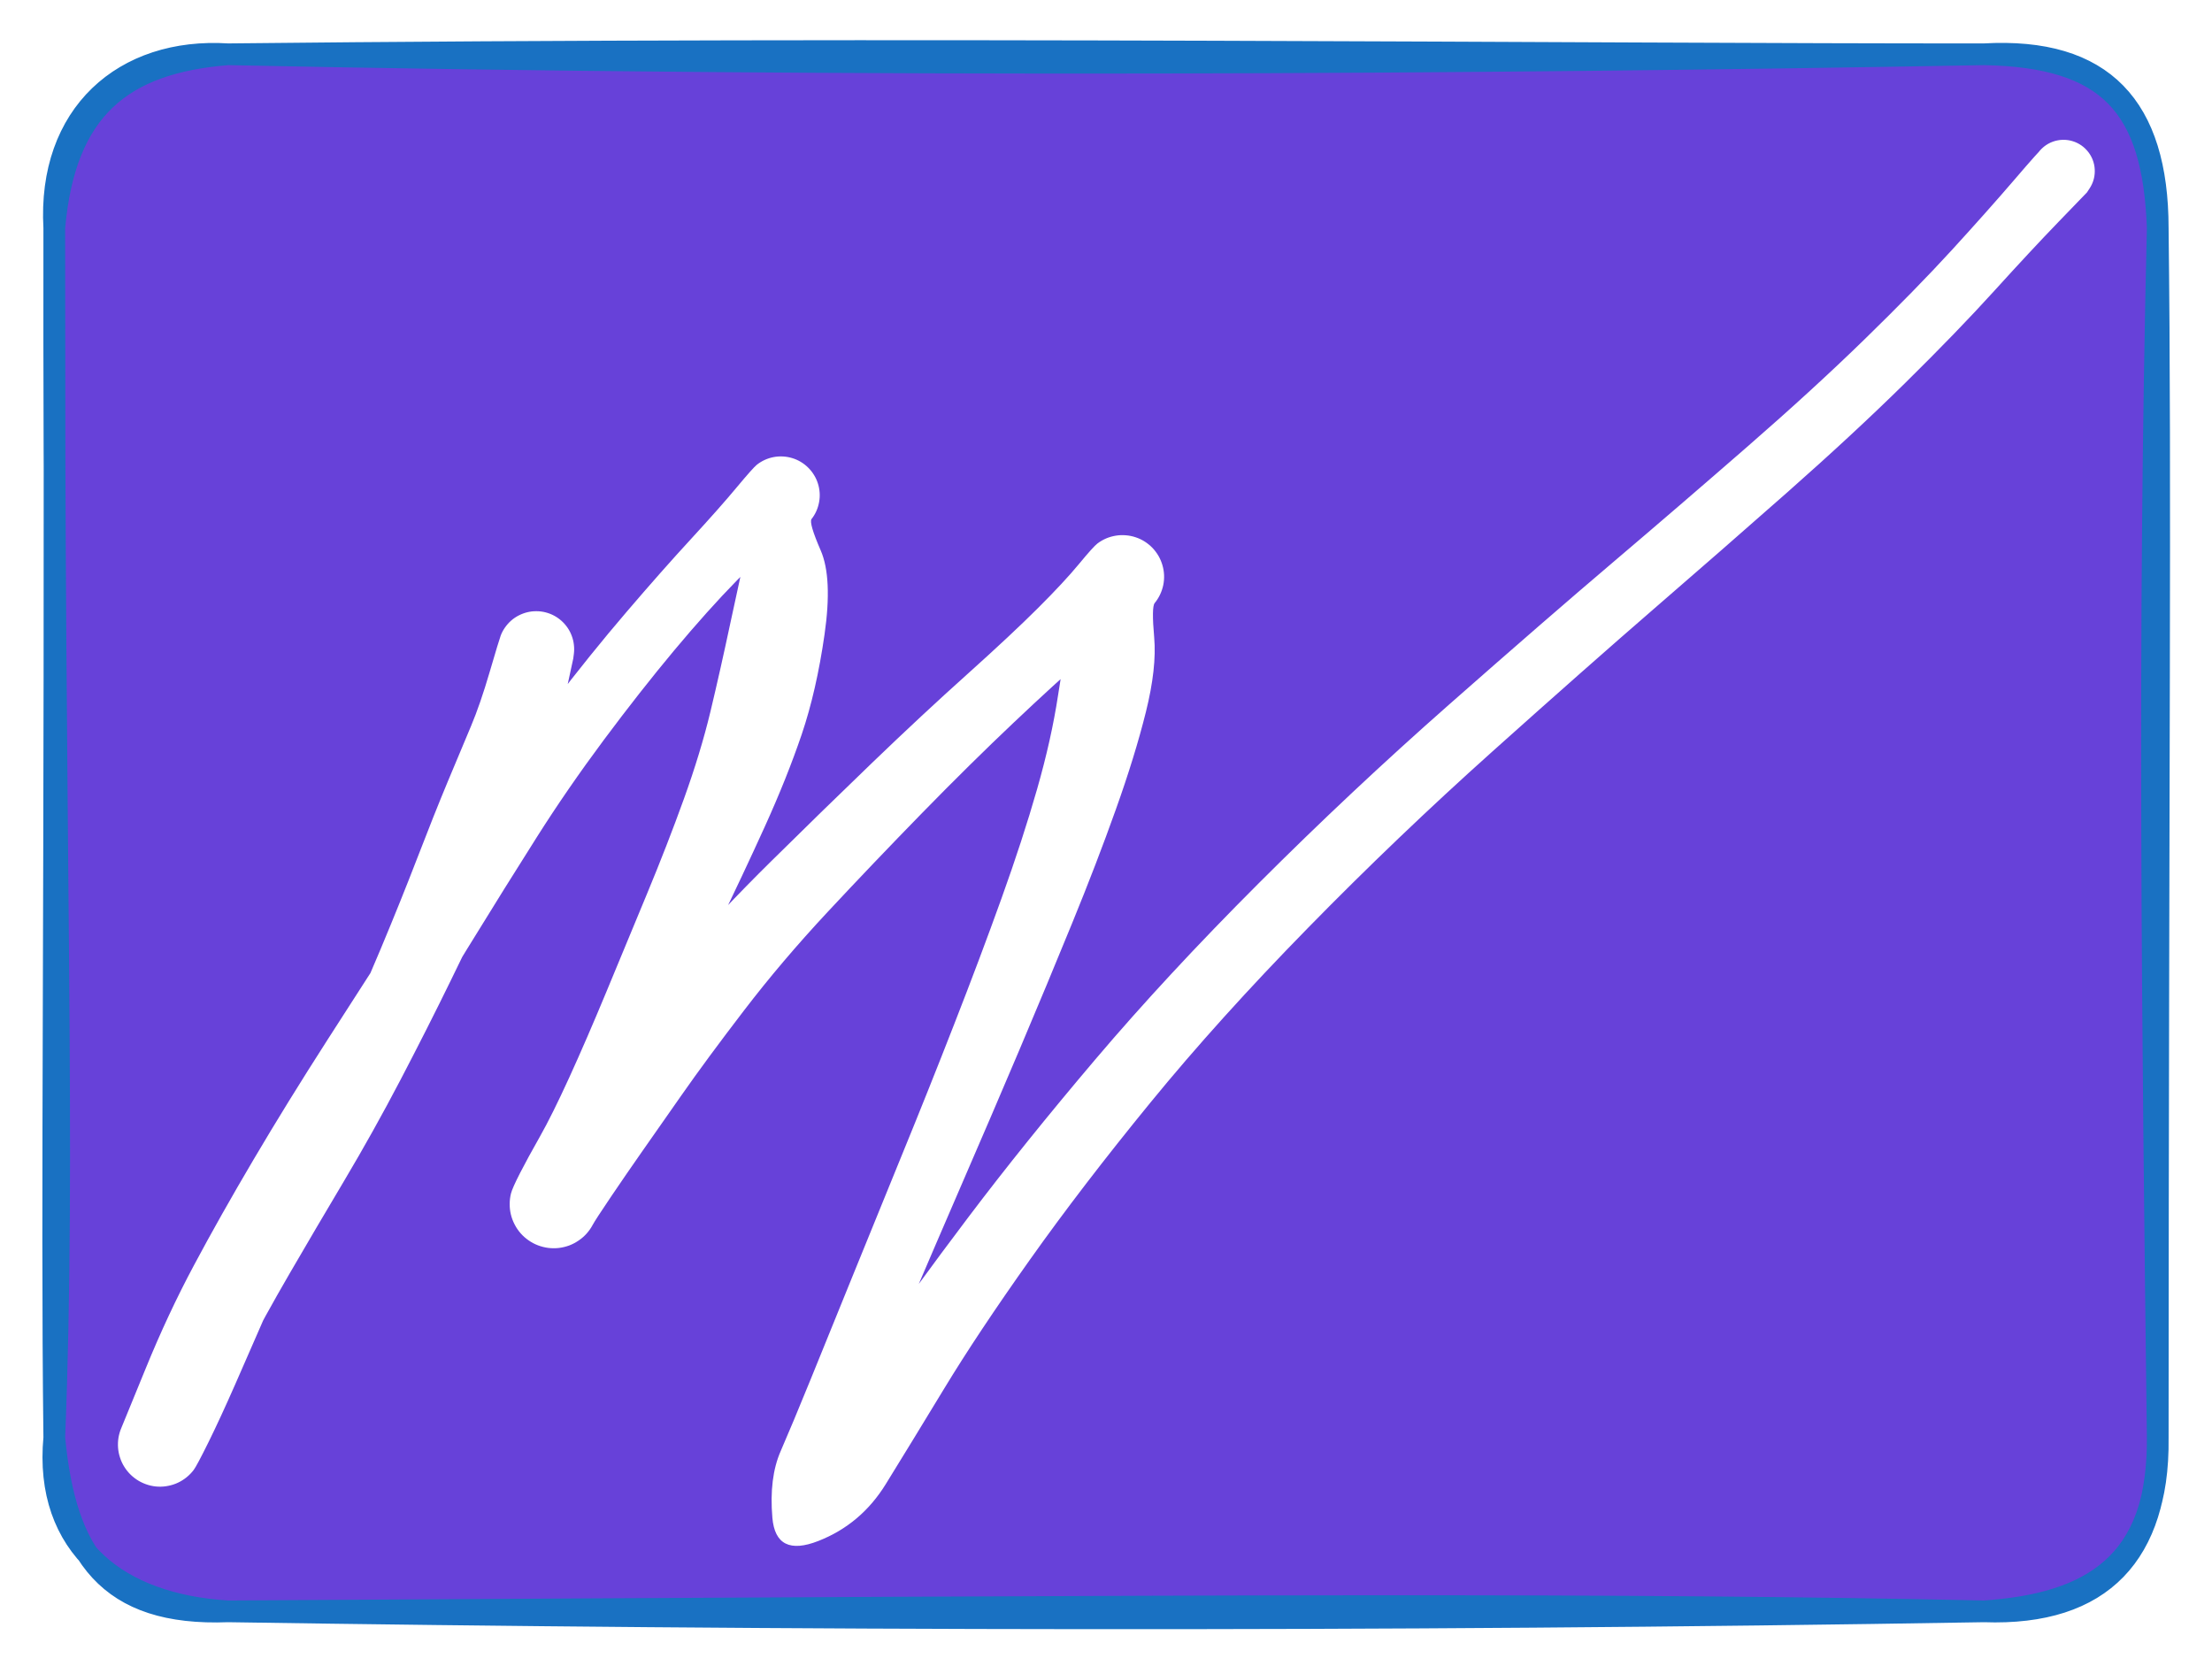 <svg version="1.1" xmlns="http://www.w3.org/2000/svg" viewBox="0 0 407.568 306.913" width="407.568" height="306.913">
  <!-- svg-source:excalidraw -->
  
  <defs>
    <style class="style-fonts">
      @font-face {
        font-family: "Virgil";
        src: url("https://excalidraw.com/Virgil.woff2");
      }
      @font-face {
        font-family: "Cascadia";
        src: url("https://excalidraw.com/Cascadia.woff2");
      }
    </style>
    
  </defs>
  <rect x="0" y="0" width="407.568" height="306.913" fill="#ffffff"></rect><g stroke-linecap="round" transform="translate(10 10) rotate(0 193.784 143.456)"><path d="M32 0 C131.44 -1.99, 231.08 -2.15, 355.57 0 C373.71 -2.8, 390.13 10.64, 387.57 32 C387.94 97.6, 386.12 164.52, 387.57 254.91 C386.9 276.98, 375.31 286.01, 355.57 286.91 C271.76 290.72, 183.38 290.9, 32 286.91 C11.85 289.37, -2.42 272.95, 0 254.91 C-1.72 182.97, -1.86 109.95, 0 32 C3.37 10.32, 7.86 0.66, 32 0" stroke="none" stroke-width="0" fill="#6741d9"></path><path d="M32 0 C157.31 -1.36, 283.16 0.05, 355.57 0 M32 0 C147.93 2.43, 264.18 1.69, 355.57 0 M355.57 0 C377.53 -1.25, 387.54 9.73, 387.57 32 M355.57 0 C378.66 0.43, 386.76 9.64, 387.57 32 M387.57 32 C385.77 106.95, 386.62 178.93, 387.57 254.91 M387.57 32 C388.15 80.27, 387.61 129.31, 387.57 254.91 M387.57 254.91 C387.71 276.14, 377.45 287.7, 355.57 286.91 M387.57 254.91 C387.88 278.07, 375.34 285.58, 355.57 286.91 M355.57 286.91 C244.95 288.78, 132.83 288.46, 32 286.91 M355.57 286.91 C289.14 285.49, 223.84 285.77, 32 286.91 M32 286.91 C11.81 285.7, -1.88 274.96, 0 254.91 M32 286.91 C9.94 287.77, 2.06 276.68, 0 254.91 M0 254.91 C2.12 202.2, -0.17 148.17, 0 32 M0 254.91 C-0.55 208.8, 0.26 160.95, 0 32 M0 32 C1.94 9.98, 12.54 1.56, 32 0 M0 32 C-1.18 11.08, 12.81 -1.24, 32 0" stroke="#1971c2" stroke-width="4" fill="none"></path></g><g transform="translate(118.993 104.122) rotate(0 85.445 52.601)" stroke="none"><path fill="#ffffff" d="M -13.37,17.23 Q -13.37,17.23 -14.68,23.28 -15.99,29.34 -17.24,34.12 -18.50,38.90 -21.32,45.60 -24.15,52.31 -27.86,59.95 -31.56,67.58 -35.90,76.47 -40.24,85.36 -45.22,94.89 -50.21,104.42 -55.56,113.42 -60.92,122.43 -65.63,130.54 -70.34,138.65 -73.82,145.41 -77.30,152.16 -79.00,156.37 -80.70,160.58 -81.72,163.28 -82.74,165.99 -83.31,166.74 -83.88,167.49 -84.61,168.08 -85.35,168.68 -86.20,169.08 -87.05,169.48 -87.98,169.66 -88.90,169.85 -89.84,169.81 -90.79,169.76 -91.69,169.50 -92.59,169.23 -93.41,168.76 -94.22,168.28 -94.90,167.63 -95.58,166.97 -96.08,166.17 -96.58,165.37 -96.87,164.48 -97.17,163.58 -97.24,162.64 -97.31,161.70 -97.16,160.77 -97.00,159.84 -96.63,158.98 -96.26,158.11 -92.15,148.04 -88.04,137.96 -83.24,128.99 -78.45,120.01 -72.26,109.52 -66.07,99.03 -58.68,87.52 -51.30,76.01 -43.61,64.14 -35.92,52.26 -30.10,43.53 -24.28,34.79 -17.21,25.56 -10.14,16.33 -3.59,8.68 2.95,1.03 8.33,-4.81 13.70,-10.65 16.73,-14.30 19.77,-17.94 20.45,-18.48 21.13,-19.02 21.92,-19.38 22.71,-19.74 23.57,-19.90 24.42,-20.06 25.29,-20.01 26.15,-19.96 26.98,-19.71 27.81,-19.45 28.56,-19.01 29.31,-18.56 29.92,-17.95 30.54,-17.34 30.99,-16.60 31.45,-15.86 31.71,-15.03 31.97,-14.20 32.03,-13.34 32.09,-12.47 31.93,-11.62 31.78,-10.76 31.43,-9.97 31.08,-9.17 30.54,-8.49 30.01,-7.80 32.22,-2.71 34.43,2.36 32.93,12.79 31.43,23.22 28.72,31.21 26.01,39.19 21.92,48.20 17.83,57.21 13.36,66.38 8.90,75.56 4.87,84.13 0.84,92.69 -2.28,99.72 -5.42,106.74 -6.90,111.02 -8.39,115.30 -8.85,118.00 -9.32,120.69 -9.78,121.56 -10.25,122.44 -10.90,123.17 -11.56,123.91 -12.38,124.46 -13.19,125.02 -14.11,125.37 -15.04,125.71 -16.02,125.83 -17.00,125.94 -17.98,125.82 -18.96,125.69 -19.88,125.34 -20.80,124.99 -21.61,124.42 -22.42,123.86 -23.07,123.12 -23.72,122.37 -24.17,121.50 -24.63,120.62 -24.86,119.66 -25.09,118.71 -25.08,117.72 -25.08,116.73 -24.84,115.78 -24.60,114.82 -21.47,109.20 -18.34,103.59 -15.81,99.16 -13.29,94.74 -7.33,87.95 -1.38,81.16 6.21,72.45 13.81,63.74 23.03,54.64 32.24,45.54 41.62,36.51 51.00,27.48 59.25,20.09 67.49,12.69 72.28,7.90 77.08,3.11 79.77,-0.15 82.47,-3.42 83.22,-3.98 83.96,-4.54 84.82,-4.91 85.68,-5.27 86.60,-5.42 87.52,-5.57 88.44,-5.49 89.37,-5.42 90.26,-5.12 91.14,-4.82 91.93,-4.33 92.71,-3.83 93.36,-3.16 94.00,-2.48 94.47,-1.68 94.93,-0.87 95.19,0.02 95.45,0.91 95.49,1.84 95.53,2.77 95.34,3.69 95.15,4.60 94.75,5.44 94.35,6.28 93.76,7.00 93.17,7.72 93.67,13.34 94.16,18.96 92.14,27.07 90.12,35.19 86.60,45.04 83.09,54.90 78.55,65.99 74.02,77.08 68.83,89.34 63.63,101.60 58.45,113.53 53.28,125.47 48.81,135.93 44.34,146.40 40.88,154.53 37.42,162.66 36.27,167.52 35.12,172.38 30.30,171.63 25.48,170.89 30.58,162.10 35.68,153.31 42.39,143.57 49.11,133.83 59.40,120.20 69.69,106.57 82.83,91.08 95.98,75.58 112.95,58.61 129.92,41.64 147.94,25.76 165.95,9.89 178.33,-0.62 190.71,-11.14 202.93,-21.79 215.16,-32.44 224.59,-41.63 234.01,-50.81 240.65,-58.06 247.28,-65.32 252.09,-70.92 256.89,-76.53 257.63,-77.11 258.37,-77.70 259.26,-78.02 260.15,-78.34 261.10,-78.36 262.04,-78.38 262.95,-78.09 263.85,-77.81 264.61,-77.25 265.37,-76.69 265.92,-75.92 266.47,-75.15 266.74,-74.24 267.01,-73.34 266.97,-72.39 266.94,-71.45 266.61,-70.56 266.28,-69.68 265.68,-68.95 265.08,-68.22 264.28,-67.71 263.48,-67.21 262.56,-66.99 261.64,-66.77 260.70,-66.85 259.76,-66.93 258.89,-67.31 258.03,-67.69 257.33,-68.33 256.63,-68.97 256.17,-69.79 255.71,-70.62 255.54,-71.55 255.37,-72.48 255.51,-73.41 255.64,-74.35 256.07,-75.19 256.49,-76.04 257.17,-76.70 257.84,-77.36 258.69,-77.78 259.54,-78.19 260.48,-78.31 261.41,-78.43 262.34,-78.25 263.27,-78.06 264.09,-77.59 264.91,-77.12 265.53,-76.41 266.16,-75.70 266.53,-74.83 266.89,-73.96 266.96,-73.02 267.03,-72.07 266.80,-71.16 266.56,-70.24 266.05,-69.45 265.53,-68.66 265.53,-68.66 265.53,-68.66 260.40,-63.35 255.27,-58.04 248.46,-50.53 241.65,-43.02 232.06,-33.57 222.46,-24.12 210.26,-13.35 198.05,-2.58 185.84,7.98 173.64,18.54 156.04,34.30 138.43,50.07 122.02,66.84 105.60,83.60 93.00,99.01 80.40,114.42 70.76,128.01 61.12,141.60 54.94,151.80 48.75,162.00 44.19,169.38 39.63,176.75 31.79,179.82 23.95,182.90 23.32,175.54 22.69,168.19 24.85,163.26 27.00,158.32 30.33,150.14 33.66,141.95 37.95,131.38 42.24,120.81 47.13,108.84 52.03,96.88 56.82,84.60 61.62,72.32 65.54,61.41 69.46,50.50 72.09,41.30 74.73,32.09 75.96,23.97 77.20,15.85 78.30,11.17 79.40,6.50 80.94,1.53 82.47,-3.42 83.22,-3.98 83.96,-4.54 84.82,-4.91 85.68,-5.27 86.60,-5.42 87.52,-5.57 88.44,-5.49 89.37,-5.42 90.26,-5.12 91.14,-4.83 91.93,-4.33 92.71,-3.83 93.36,-3.16 94.00,-2.48 94.47,-1.68 94.93,-0.87 95.19,0.02 95.45,0.91 95.49,1.84 95.53,2.77 95.34,3.69 95.15,4.60 94.75,5.44 94.35,6.28 93.76,7.00 93.17,7.72 89.57,10.19 85.96,12.66 80.82,17.11 75.67,21.57 67.79,29.02 59.92,36.46 50.90,45.69 41.89,54.92 33.48,63.94 25.07,72.96 18.13,82.02 11.18,91.09 6.55,97.72 1.91,104.35 -0.75,108.15 -3.41,111.95 -6.37,116.32 -9.32,120.69 -9.78,121.56 -10.25,122.44 -10.90,123.17 -11.56,123.91 -12.38,124.46 -13.19,125.02 -14.11,125.37 -15.04,125.71 -16.02,125.83 -17.00,125.94 -17.98,125.82 -18.95,125.69 -19.88,125.34 -20.80,124.99 -21.61,124.42 -22.41,123.86 -23.07,123.12 -23.72,122.38 -24.17,121.50 -24.63,120.62 -24.86,119.67 -25.09,118.71 -25.08,117.72 -25.08,116.73 -24.84,115.78 -24.60,114.82 -23.18,112.04 -21.75,109.25 -19.52,105.32 -17.29,101.38 -14.11,94.43 -10.94,87.48 -7.29,78.69 -3.64,69.90 0.16,60.72 3.97,51.54 7.03,43.05 10.09,34.55 11.90,27.03 13.70,19.51 15.63,10.44 17.55,1.37 18.67,-3.14 19.79,-7.66 19.78,-12.80 19.77,-17.94 20.45,-18.48 21.13,-19.02 21.92,-19.38 22.71,-19.74 23.56,-19.90 24.42,-20.06 25.29,-20.01 26.15,-19.96 26.98,-19.71 27.81,-19.46 28.56,-19.01 29.30,-18.56 29.92,-17.95 30.54,-17.34 30.99,-16.60 31.45,-15.86 31.71,-15.03 31.97,-14.21 32.03,-13.34 32.09,-12.47 31.93,-11.62 31.78,-10.76 31.43,-9.97 31.08,-9.17 30.54,-8.49 30.01,-7.80 26.08,-5.22 22.15,-2.64 16.81,2.80 11.48,8.24 5.22,15.73 -1.03,23.22 -7.73,32.21 -14.42,41.20 -20.00,50.00 -25.58,58.79 -32.96,70.79 -40.35,82.79 -47.20,94.27 -54.05,105.74 -59.52,116.14 -64.99,126.54 -68.95,135.63 -72.91,144.73 -75.66,150.97 -78.40,157.20 -80.57,161.60 -82.74,165.99 -83.31,166.74 -83.88,167.49 -84.61,168.08 -85.35,168.68 -86.20,169.08 -87.05,169.48 -87.98,169.66 -88.90,169.85 -89.84,169.81 -90.78,169.77 -91.69,169.50 -92.59,169.23 -93.41,168.76 -94.22,168.28 -94.90,167.63 -95.58,166.97 -96.08,166.17 -96.58,165.38 -96.87,164.48 -97.17,163.58 -97.24,162.65 -97.31,161.71 -97.16,160.78 -97.00,159.85 -96.63,158.98 -96.26,158.11 -94.64,156.11 -93.03,154.11 -90.51,150.28 -88.00,146.46 -84.26,139.68 -80.52,132.89 -75.98,124.63 -71.44,116.37 -66.53,107.55 -61.62,98.73 -57.12,89.24 -52.62,79.75 -48.85,70.73 -45.08,61.71 -42.07,53.89 -39.06,46.07 -36.49,39.89 -33.92,33.72 -32.21,29.68 -30.51,25.64 -28.77,19.70 -27.03,13.76 -26.73,12.97 -26.42,12.17 -25.93,11.48 -25.44,10.78 -24.80,10.22 -24.16,9.66 -23.41,9.28 -22.65,8.89 -21.83,8.69 -21.00,8.49 -20.15,8.50 -19.30,8.50 -18.48,8.71 -17.65,8.92 -16.90,9.32 -16.15,9.72 -15.52,10.29 -14.89,10.86 -14.41,11.56 -13.93,12.26 -13.64,13.06 -13.34,13.86 -13.25,14.70 -13.15,15.55 -13.26,16.39 -13.37,17.23 -13.37,17.23 L -13.37,17.23 Z"></path></g></svg>